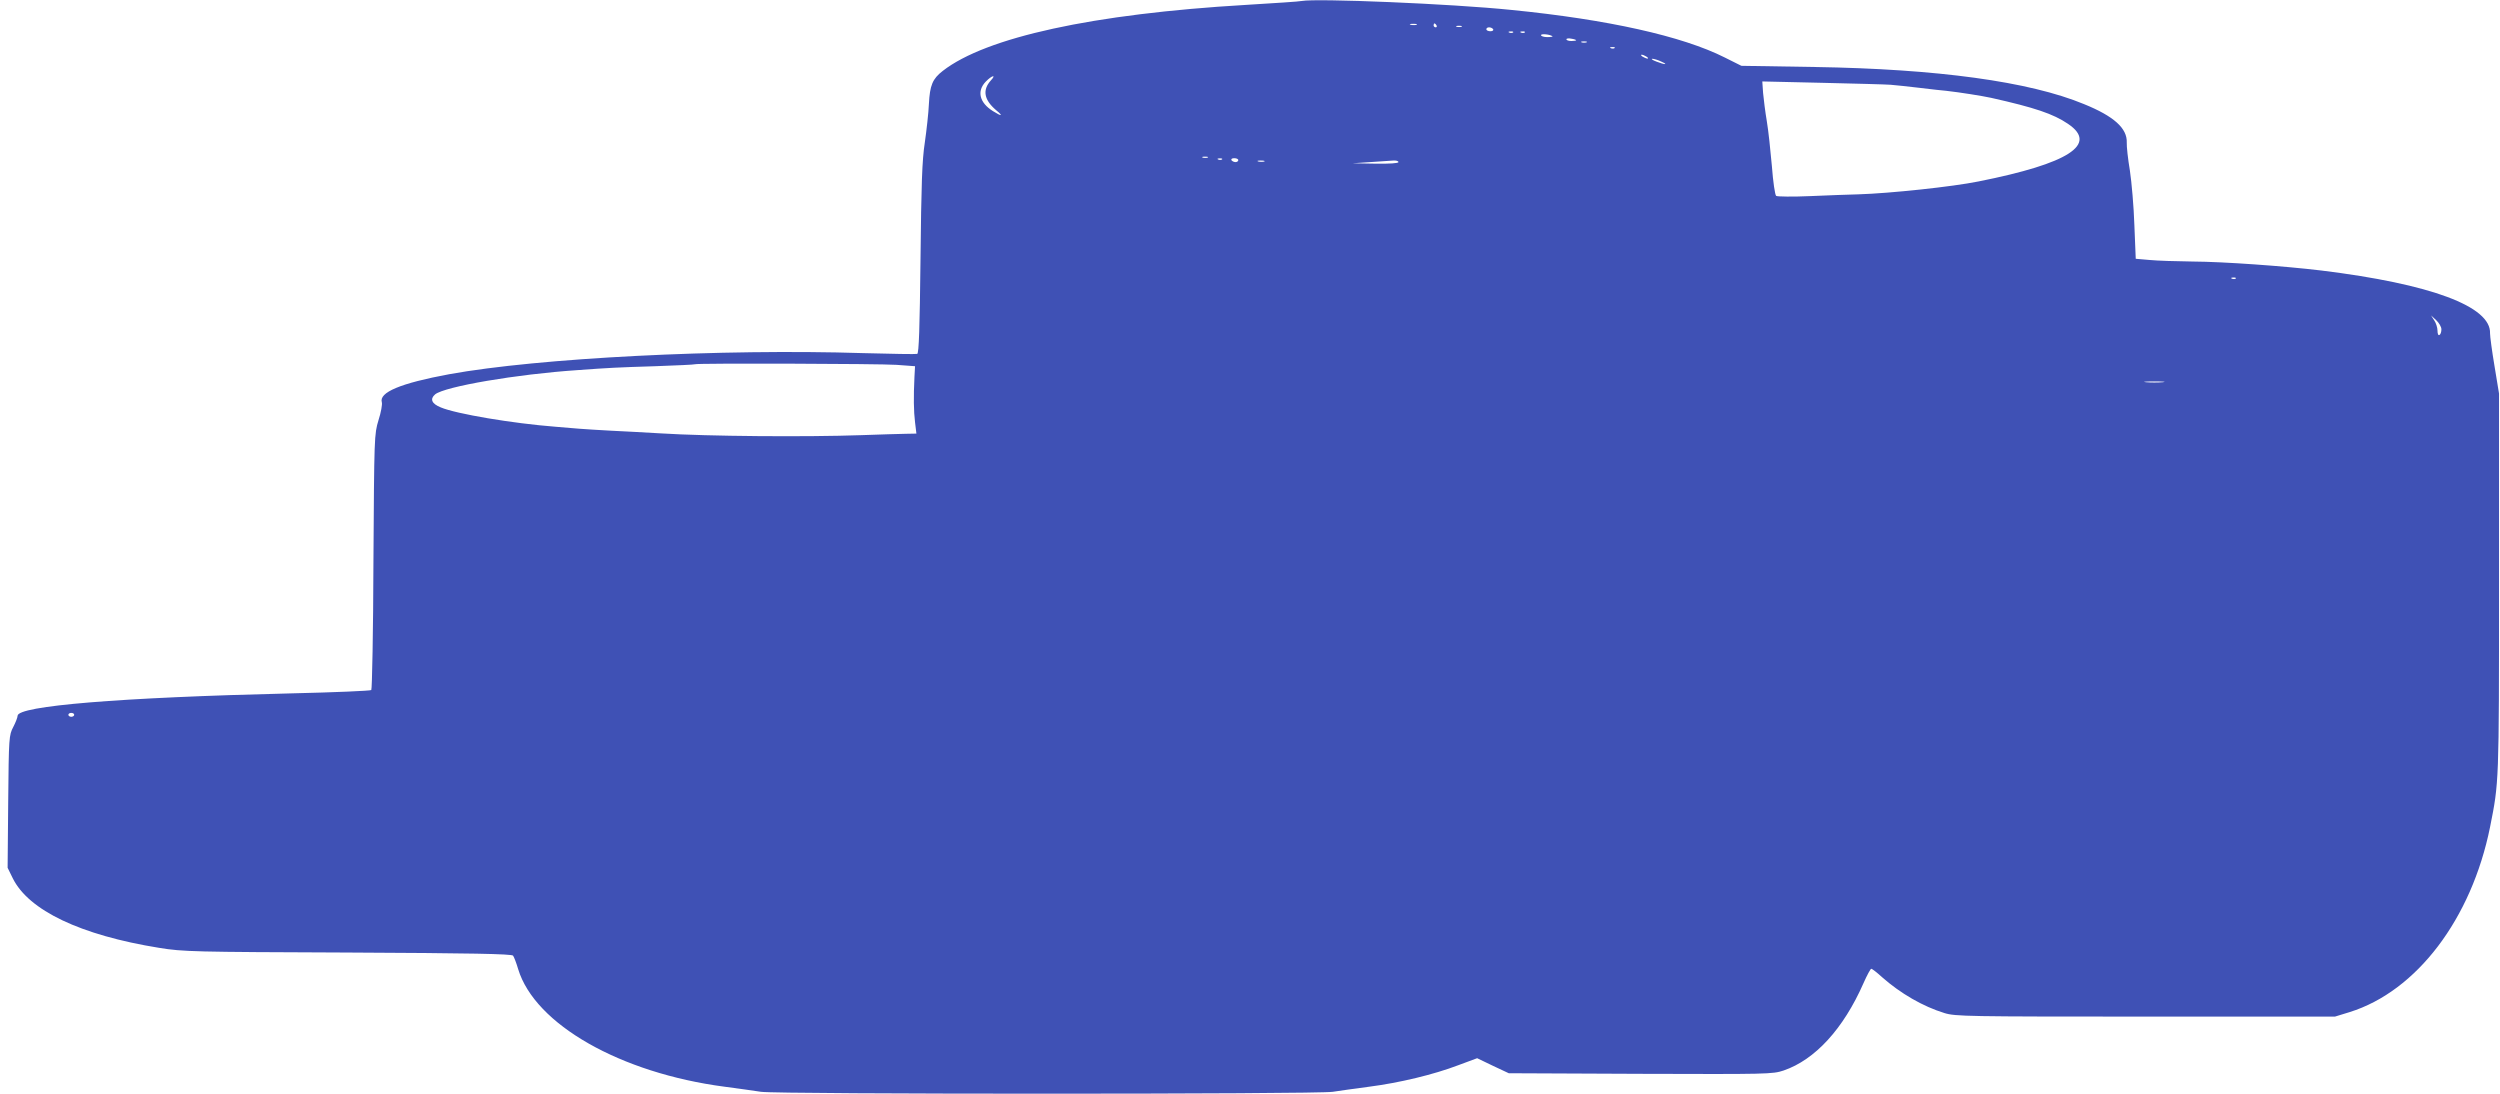 <?xml version="1.0" standalone="no"?>
<!DOCTYPE svg PUBLIC "-//W3C//DTD SVG 20010904//EN"
 "http://www.w3.org/TR/2001/REC-SVG-20010904/DTD/svg10.dtd">
<svg version="1.0" xmlns="http://www.w3.org/2000/svg"
 width="1280pt" height="560pt" viewBox="0 0 1280 560"
 preserveAspectRatio="xMidYMid meet">
<g transform="translate(0,560) scale(0.1,-0.1)"
fill="#3f51b5" stroke="none">
<path d="M6665 5595 c-11 -3 -139 -11 -285 -20 -785 -46 -1332 -166 -1553
-338 -53 -41 -66 -74 -71 -169 -2 -46 -12 -135 -21 -198 -14 -91 -18 -214 -22
-597 -4 -350 -8 -483 -17 -485 -6 -2 -130 0 -276 4 -725 23 -1664 -25 -2120
-108 -249 -46 -361 -93 -345 -144 3 -10 -4 -51 -17 -91 -22 -73 -22 -84 -26
-724 -1 -357 -7 -654 -11 -658 -4 -4 -187 -12 -407 -17 -884 -21 -1404 -64
-1404 -115 0 -8 -10 -34 -22 -57 -22 -42 -23 -53 -26 -382 l-3 -339 26 -53
c81 -165 347 -292 750 -357 123 -20 175 -21 967 -24 631 -3 839 -7 845 -16 5
-7 17 -38 26 -69 86 -283 524 -532 1057 -602 69 -9 153 -21 186 -26 83 -13
2845 -13 2928 0 33 5 117 17 186 26 155 20 330 62 456 110 l97 36 81 -39 81
-38 674 -3 c647 -2 677 -2 733 17 161 55 306 213 409 447 18 41 36 74 40 74 4
0 29 -19 55 -43 94 -83 209 -150 320 -184 55 -17 116 -18 1029 -18 l970 0 75
23 c343 107 624 477 719 947 46 231 46 221 46 1245 l0 975 -23 140 c-13 77
-23 152 -23 168 6 138 -303 253 -864 322 -192 23 -498 45 -660 46 -82 1 -181
4 -220 8 l-70 6 -7 172 c-3 94 -14 220 -23 280 -10 59 -17 124 -16 143 3 73
-66 135 -219 197 -280 116 -752 180 -1380 190 l-374 6 -86 43 c-217 109 -597
194 -1090 243 -311 32 -1000 60 -1075 46z m588 -122 c-7 -2 -21 -2 -30 0 -10
3 -4 5 12 5 17 0 24 -2 18 -5z m102 -3 c3 -5 1 -10 -4 -10 -6 0 -11 5 -11 10
0 6 2 10 4 10 3 0 8 -4 11 -10z m128 -7 c-7 -2 -19 -2 -25 0 -7 3 -2 5 12 5
14 0 19 -2 13 -5z m162 -13 c3 -5 -3 -10 -14 -10 -12 0 -21 5 -21 10 0 6 6 10
14 10 8 0 18 -4 21 -10z m102 -16 c-3 -3 -12 -4 -19 -1 -8 3 -5 6 6 6 11 1 17
-2 13 -5z m60 0 c-3 -3 -12 -4 -19 -1 -8 3 -5 6 6 6 11 1 17 -2 13 -5z m142
-20 c2 -2 -10 -4 -27 -4 -18 0 -32 5 -32 10 0 9 47 4 59 -6z m121 -20 c0 -2
-11 -4 -25 -4 -14 0 -25 4 -25 9 0 4 11 6 25 3 14 -2 25 -6 25 -8z m53 -11
c-7 -2 -19 -2 -25 0 -7 3 -2 5 12 5 14 0 19 -2 13 -5z m144 -29 c-3 -3 -12 -4
-19 -1 -8 3 -5 6 6 6 11 1 17 -2 13 -5z m163 -44 c8 -5 11 -10 5 -10 -5 0 -17
5 -25 10 -8 5 -10 10 -5 10 6 0 17 -5 25 -10z m75 -25 c39 -17 21 -18 -25 0
-19 7 -28 14 -20 14 8 0 29 -6 45 -14z m-3432 -97 c-44 -49 -35 -99 27 -152
38 -31 30 -34 -16 -5 -69 43 -84 102 -37 151 32 33 56 38 26 6z m4607 -22 c25
-2 92 -9 150 -16 58 -7 119 -14 135 -15 71 -8 184 -26 230 -36 223 -50 318
-82 393 -133 156 -105 5 -203 -458 -295 -133 -27 -452 -61 -615 -66 -44 -1
-154 -5 -245 -9 -91 -4 -170 -3 -176 1 -6 4 -16 72 -22 153 -7 80 -18 183 -26
230 -8 47 -16 112 -19 144 l-4 59 306 -7 c168 -4 326 -8 351 -10z m-3497 -373
c-7 -2 -19 -2 -25 0 -7 3 -2 5 12 5 14 0 19 -2 13 -5z m74 -9 c-3 -3 -12 -4
-19 -1 -8 3 -5 6 6 6 11 1 17 -2 13 -5z m83 -4 c0 -5 -6 -10 -14 -10 -8 0 -18
5 -21 10 -3 6 3 10 14 10 12 0 21 -4 21 -10z m133 -7 c-7 -2 -21 -2 -30 0 -10
3 -4 5 12 5 17 0 24 -2 18 -5z m687 -3 c0 -6 -45 -9 -117 -8 l-118 2 90 6 c50
3 102 7 118 8 15 1 27 -2 27 -8z m4287 -596 c-3 -3 -12 -4 -19 -1 -8 3 -5 6 6
6 11 1 17 -2 13 -5z m1053 -260 c0 -13 -4 -26 -10 -29 -6 -4 -10 6 -10 22 0
16 -8 40 -17 53 l-16 25 26 -24 c15 -14 27 -35 27 -47z m-7910 -182 l95 -7 -3
-55 c-5 -103 -4 -175 3 -232 l7 -58 -53 -1 c-30 0 -133 -4 -229 -7 -286 -10
-785 -6 -1025 9 -82 5 -199 11 -260 14 -60 3 -132 8 -160 10 -27 2 -81 7 -120
10 -220 17 -510 66 -588 99 -47 19 -57 43 -29 67 50 40 416 103 729 124 164
12 204 14 398 20 110 4 201 8 203 10 6 6 945 3 1032 -3z m6483 -89 c-24 -2
-62 -2 -85 0 -24 2 -5 4 42 4 47 0 66 -2 43 -4z m-10693 -1703 c0 -5 -7 -10
-15 -10 -8 0 -15 5 -15 10 0 6 7 10 15 10 8 0 15 -4 15 -10z"/>
</g>
</svg>
